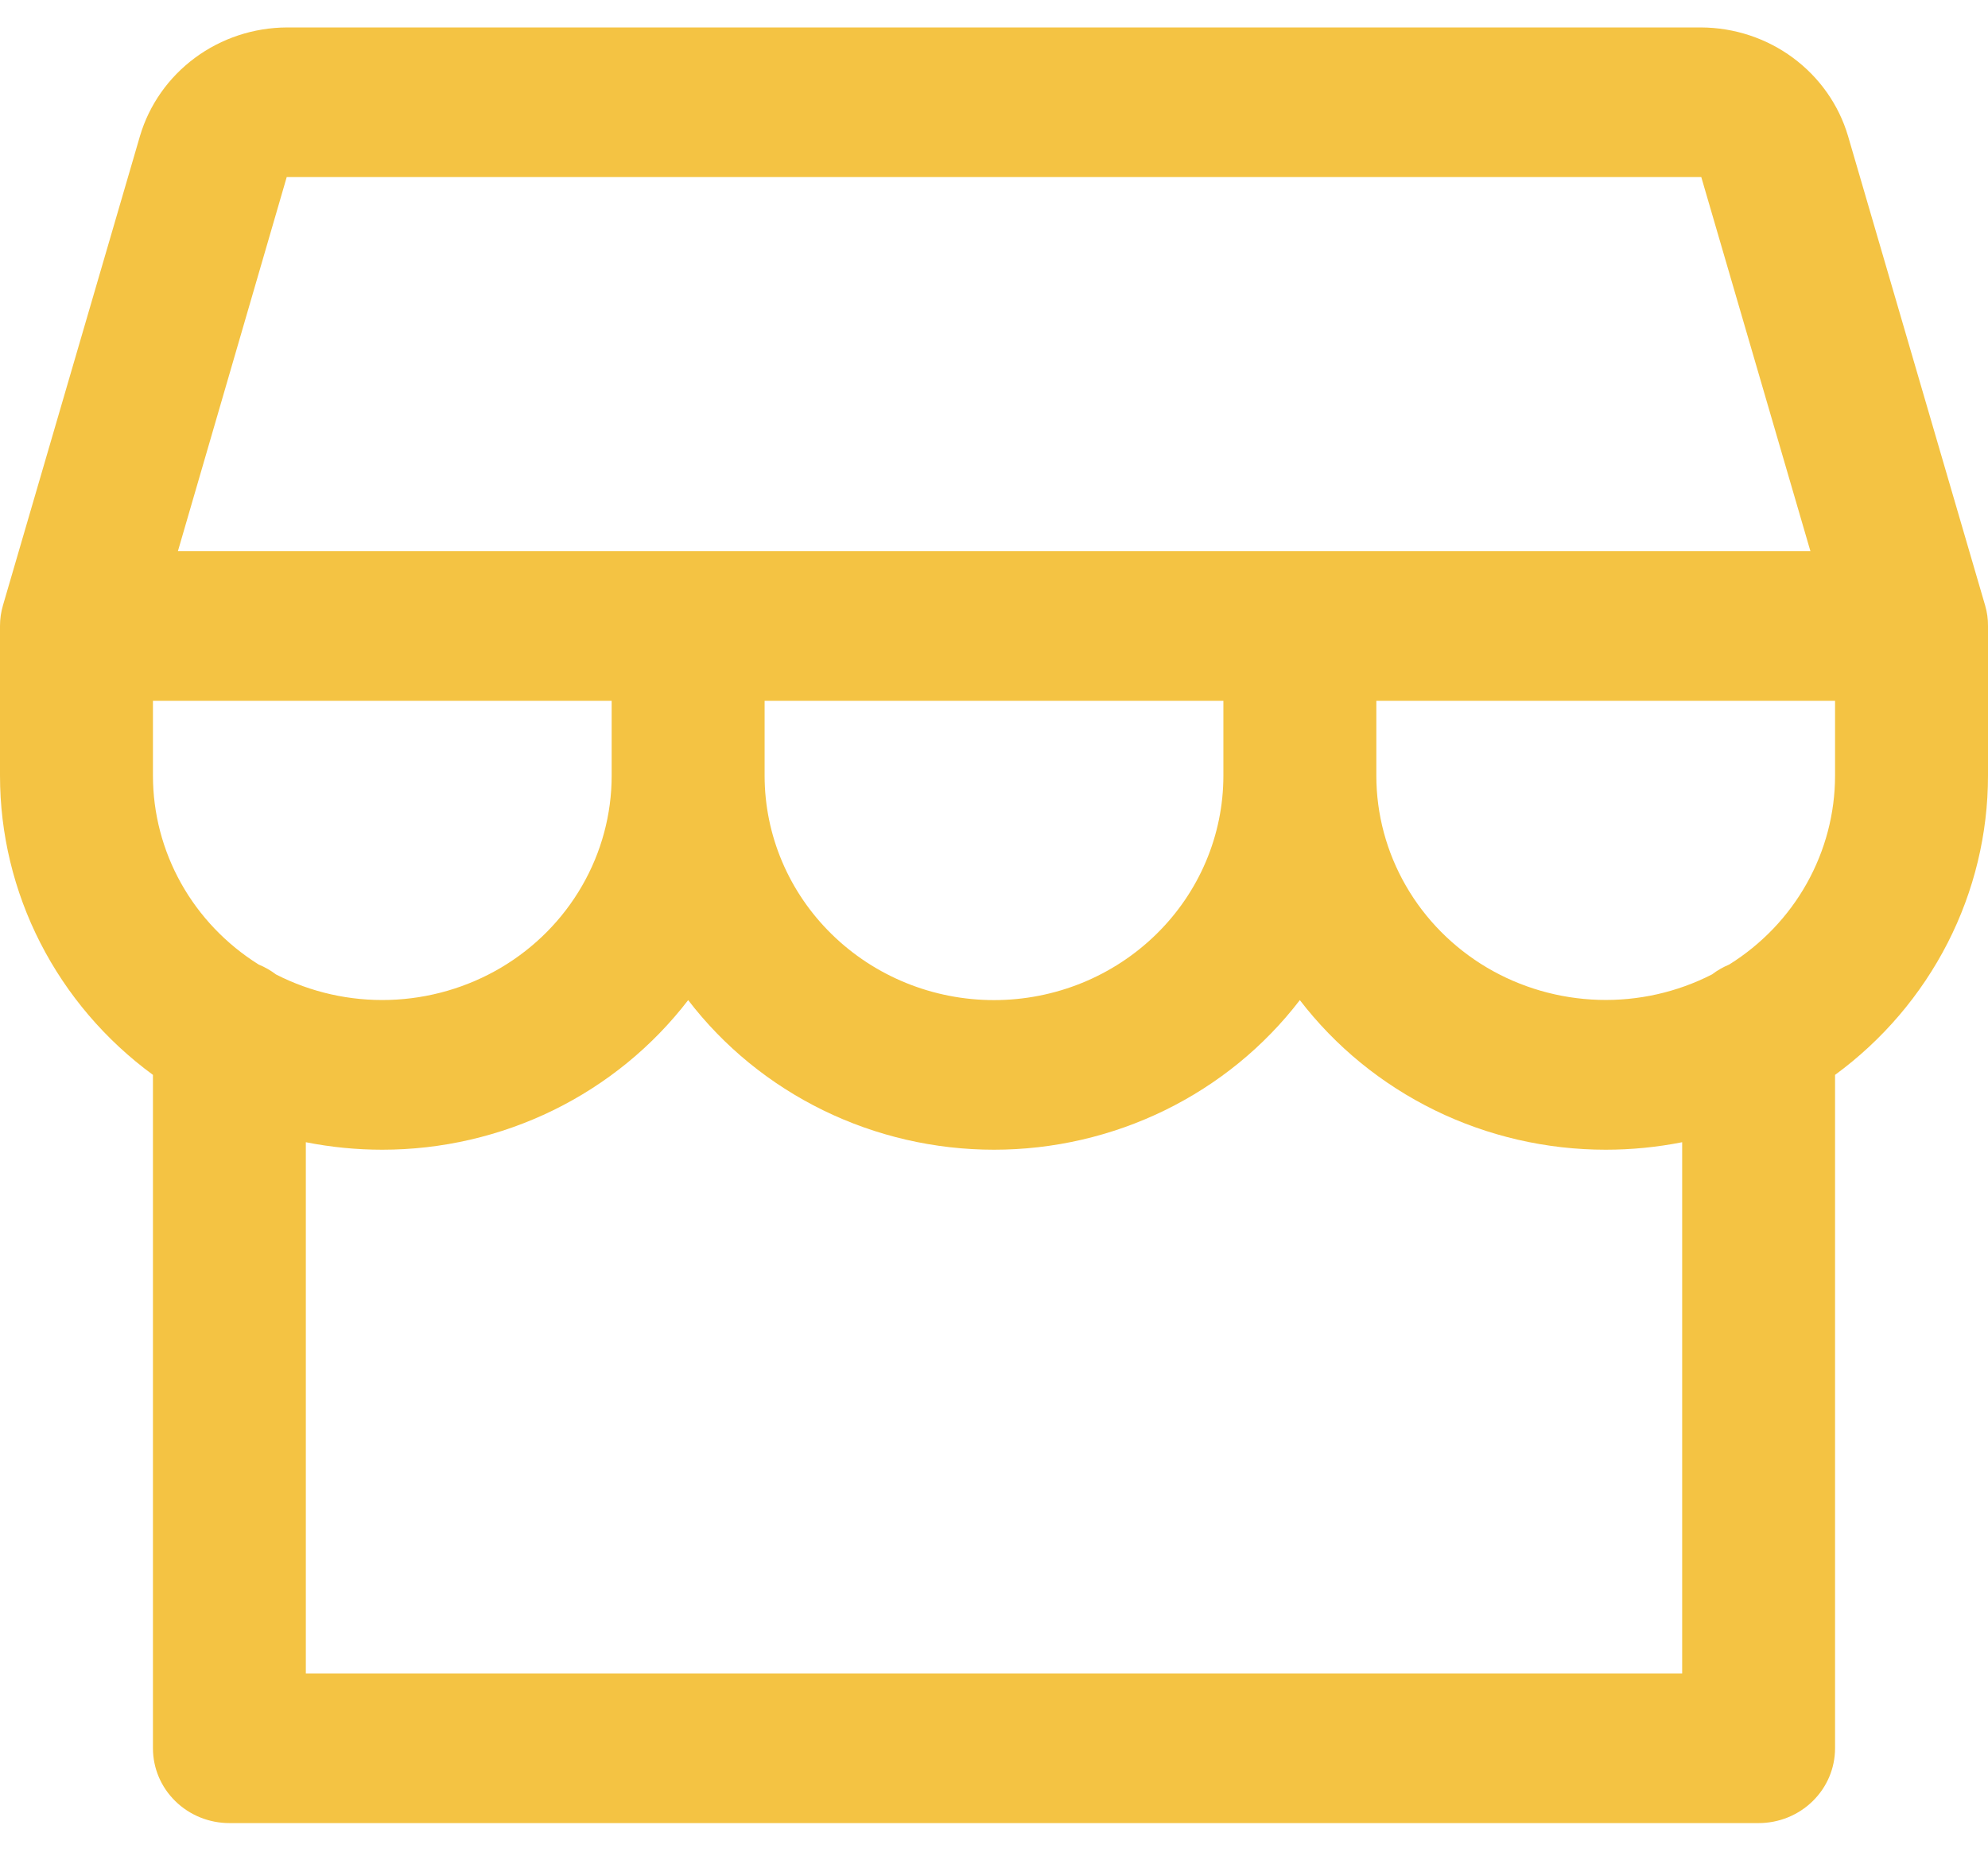<svg xmlns="http://www.w3.org/2000/svg" width="31" height="29" viewBox="0 0 31 29" fill="none"><path d="M31 9.761C31.001 9.653 30.986 9.545 30.955 9.44L28.817 2.12C28.673 1.634 28.372 1.207 27.96 0.902C27.548 0.597 27.046 0.431 26.529 0.428H4.471C3.954 0.431 3.452 0.597 3.04 0.902C2.628 1.207 2.327 1.634 2.183 2.12L0.046 9.44C0.015 9.545 -0 9.653 9.576e-07 9.761V12.095C9.576e-07 13 0.215 13.893 0.629 14.703C1.043 15.513 1.644 16.218 2.385 16.761V27.261C2.385 27.571 2.51 27.867 2.734 28.086C2.957 28.305 3.261 28.428 3.577 28.428H27.423C27.739 28.428 28.043 28.305 28.266 28.086C28.49 27.867 28.615 27.571 28.615 27.261V16.761C29.356 16.218 29.957 15.513 30.371 14.703C30.785 13.893 31 13 31 12.095V9.761ZM4.471 2.761H26.529L28.231 8.595H2.774L4.471 2.761ZM11.923 10.928H19.077V12.095C19.077 13.023 18.7 13.913 18.029 14.569C17.358 15.226 16.449 15.595 15.5 15.595C14.551 15.595 13.642 15.226 12.971 14.569C12.3 13.913 11.923 13.023 11.923 12.095V10.928ZM9.538 10.928V12.095C9.538 12.697 9.379 13.288 9.077 13.812C8.775 14.337 8.34 14.776 7.814 15.088C7.288 15.399 6.688 15.573 6.073 15.592C5.459 15.611 4.849 15.474 4.304 15.195C4.221 15.132 4.13 15.08 4.033 15.04C3.528 14.724 3.112 14.288 2.824 13.774C2.536 13.259 2.385 12.681 2.385 12.095V10.928H9.538ZM26.231 26.095H4.769V17.811C5.162 17.889 5.561 17.928 5.962 17.928C6.887 17.928 7.8 17.717 8.628 17.312C9.455 16.907 10.175 16.319 10.731 15.595C11.286 16.319 12.006 16.907 12.834 17.312C13.662 17.717 14.575 17.928 15.5 17.928C16.425 17.928 17.338 17.717 18.166 17.312C18.994 16.907 19.714 16.319 20.269 15.595C20.825 16.319 21.545 16.907 22.372 17.312C23.2 17.717 24.113 17.928 25.038 17.928C25.439 17.928 25.838 17.889 26.231 17.811V26.095ZM26.965 15.04C26.87 15.08 26.779 15.131 26.697 15.194C26.152 15.473 25.543 15.61 24.928 15.591C24.313 15.572 23.713 15.399 23.187 15.088C22.661 14.776 22.225 14.337 21.923 13.812C21.621 13.288 21.462 12.697 21.462 12.095V10.928H28.615V12.095C28.615 12.682 28.463 13.259 28.175 13.774C27.887 14.289 27.471 14.724 26.965 15.04Z" fill="#F4C343"></path></svg>